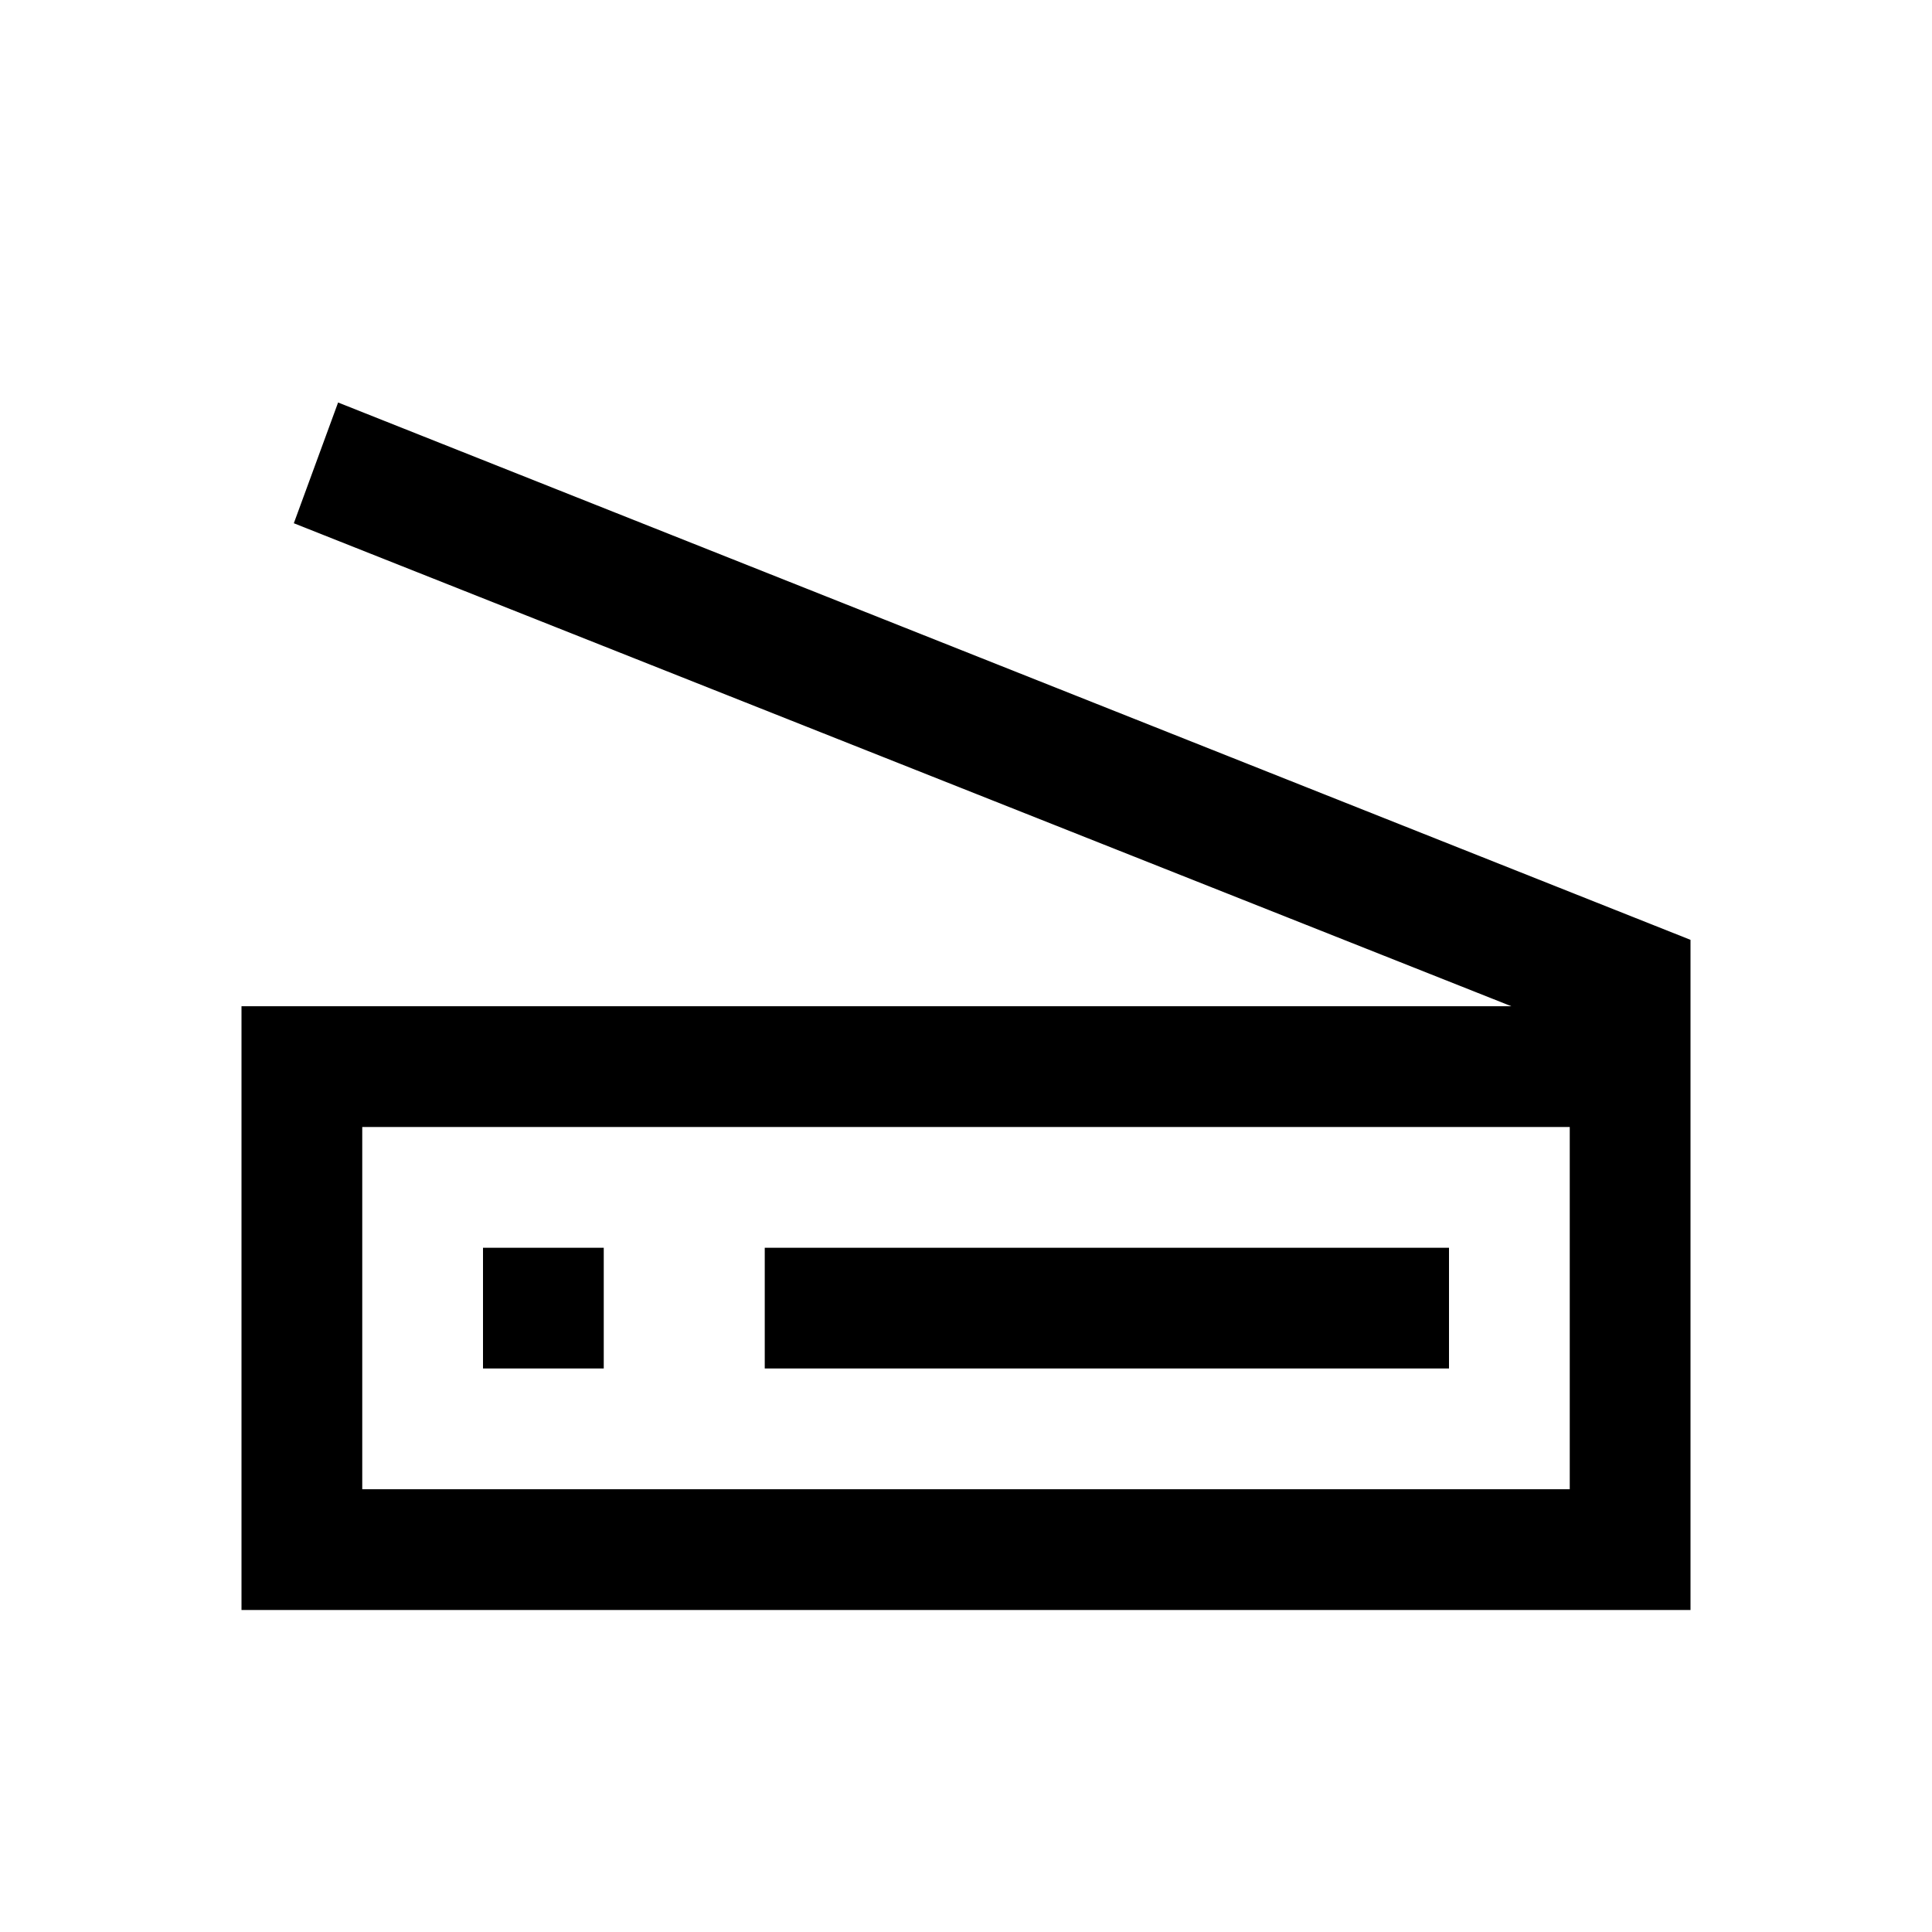 <svg xmlns="http://www.w3.org/2000/svg" width="48" height="48" viewBox="0 -960 960 960"><path d="M751-460 146-700l22-60 672 267v333H120v-300h631Zm29 240v-180H180v180h600Zm-400-60h340v-60H380v60Zm-200 60v-180 180Zm60-60h60v-60h-60v60Z"/></svg>